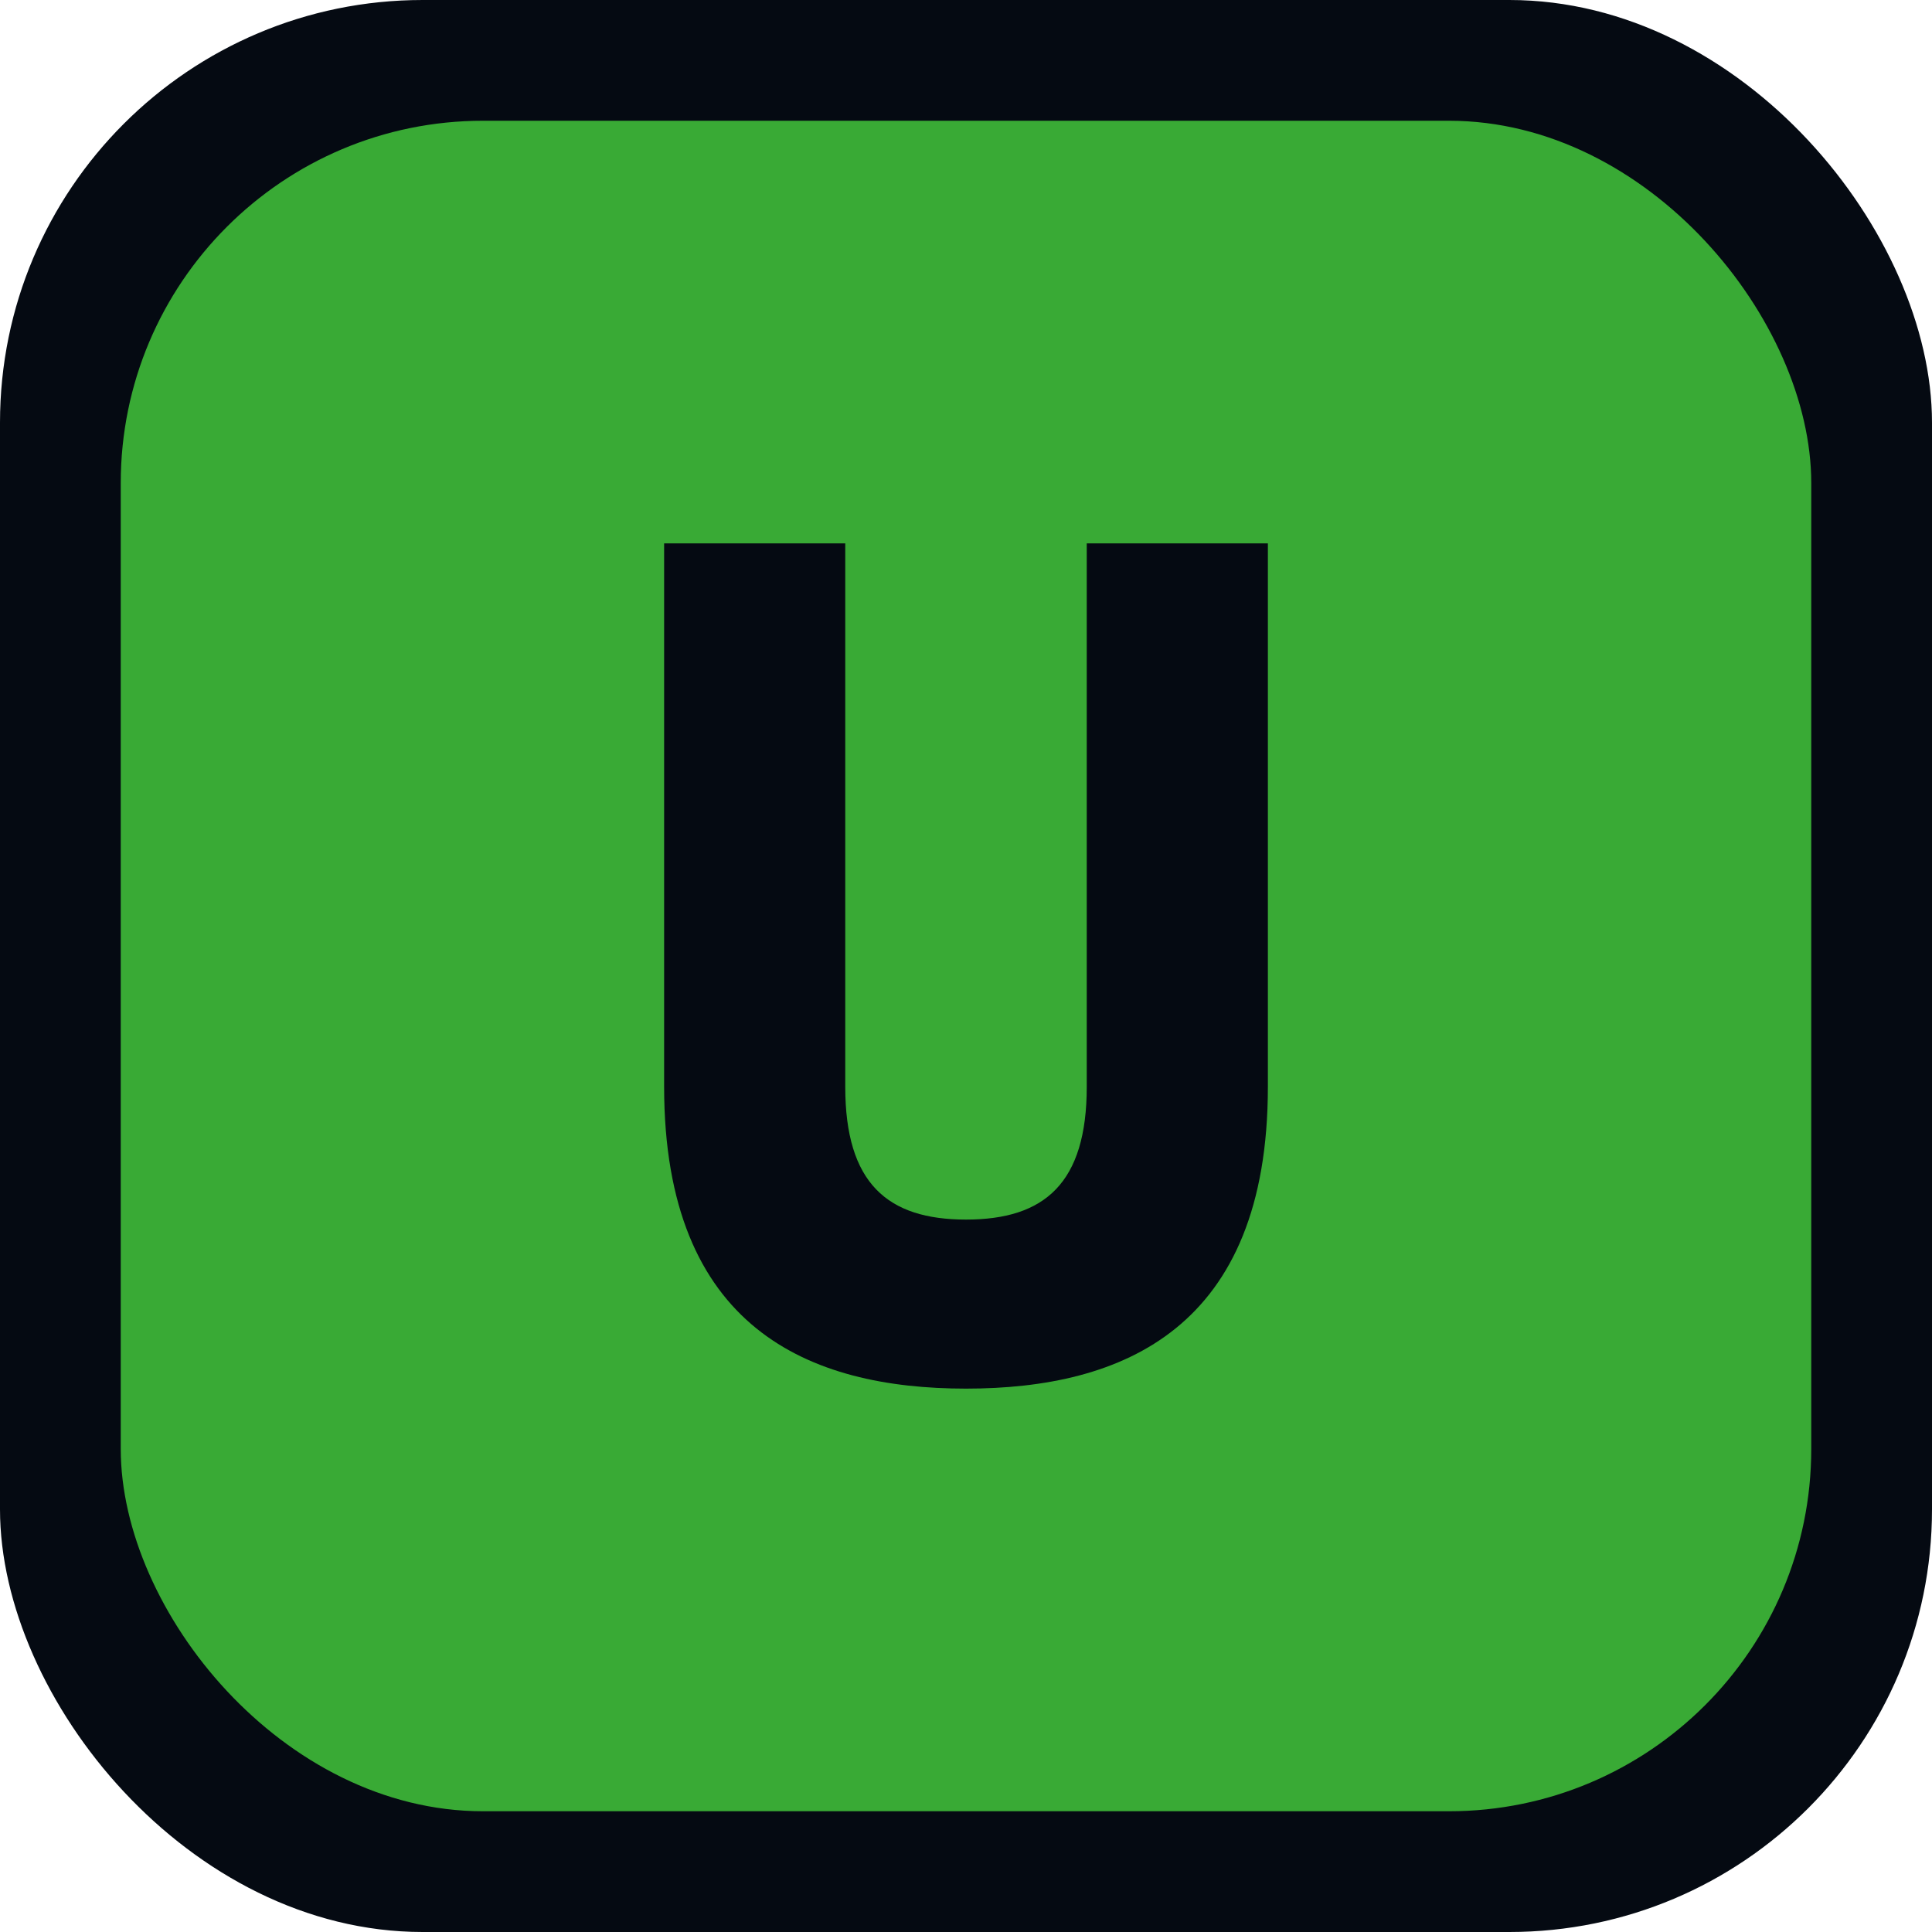 <svg xmlns="http://www.w3.org/2000/svg" viewBox="0 0 64 64" role="img" aria-label="Unibet">
  <rect width="64" height="64" rx="14" fill="#050a12"/>
  <rect x="4" y="4" width="56" height="56" rx="12" fill="#39aa35"/>
  <path fill="#050a12" d="M22 18v18c0 8 4.8 10 10 10s10-2 10-10V18h-6v18c0 3.2-1.4 4.4-4 4.4s-4-1.2-4-4.4V18h-6Z"/>
</svg>
